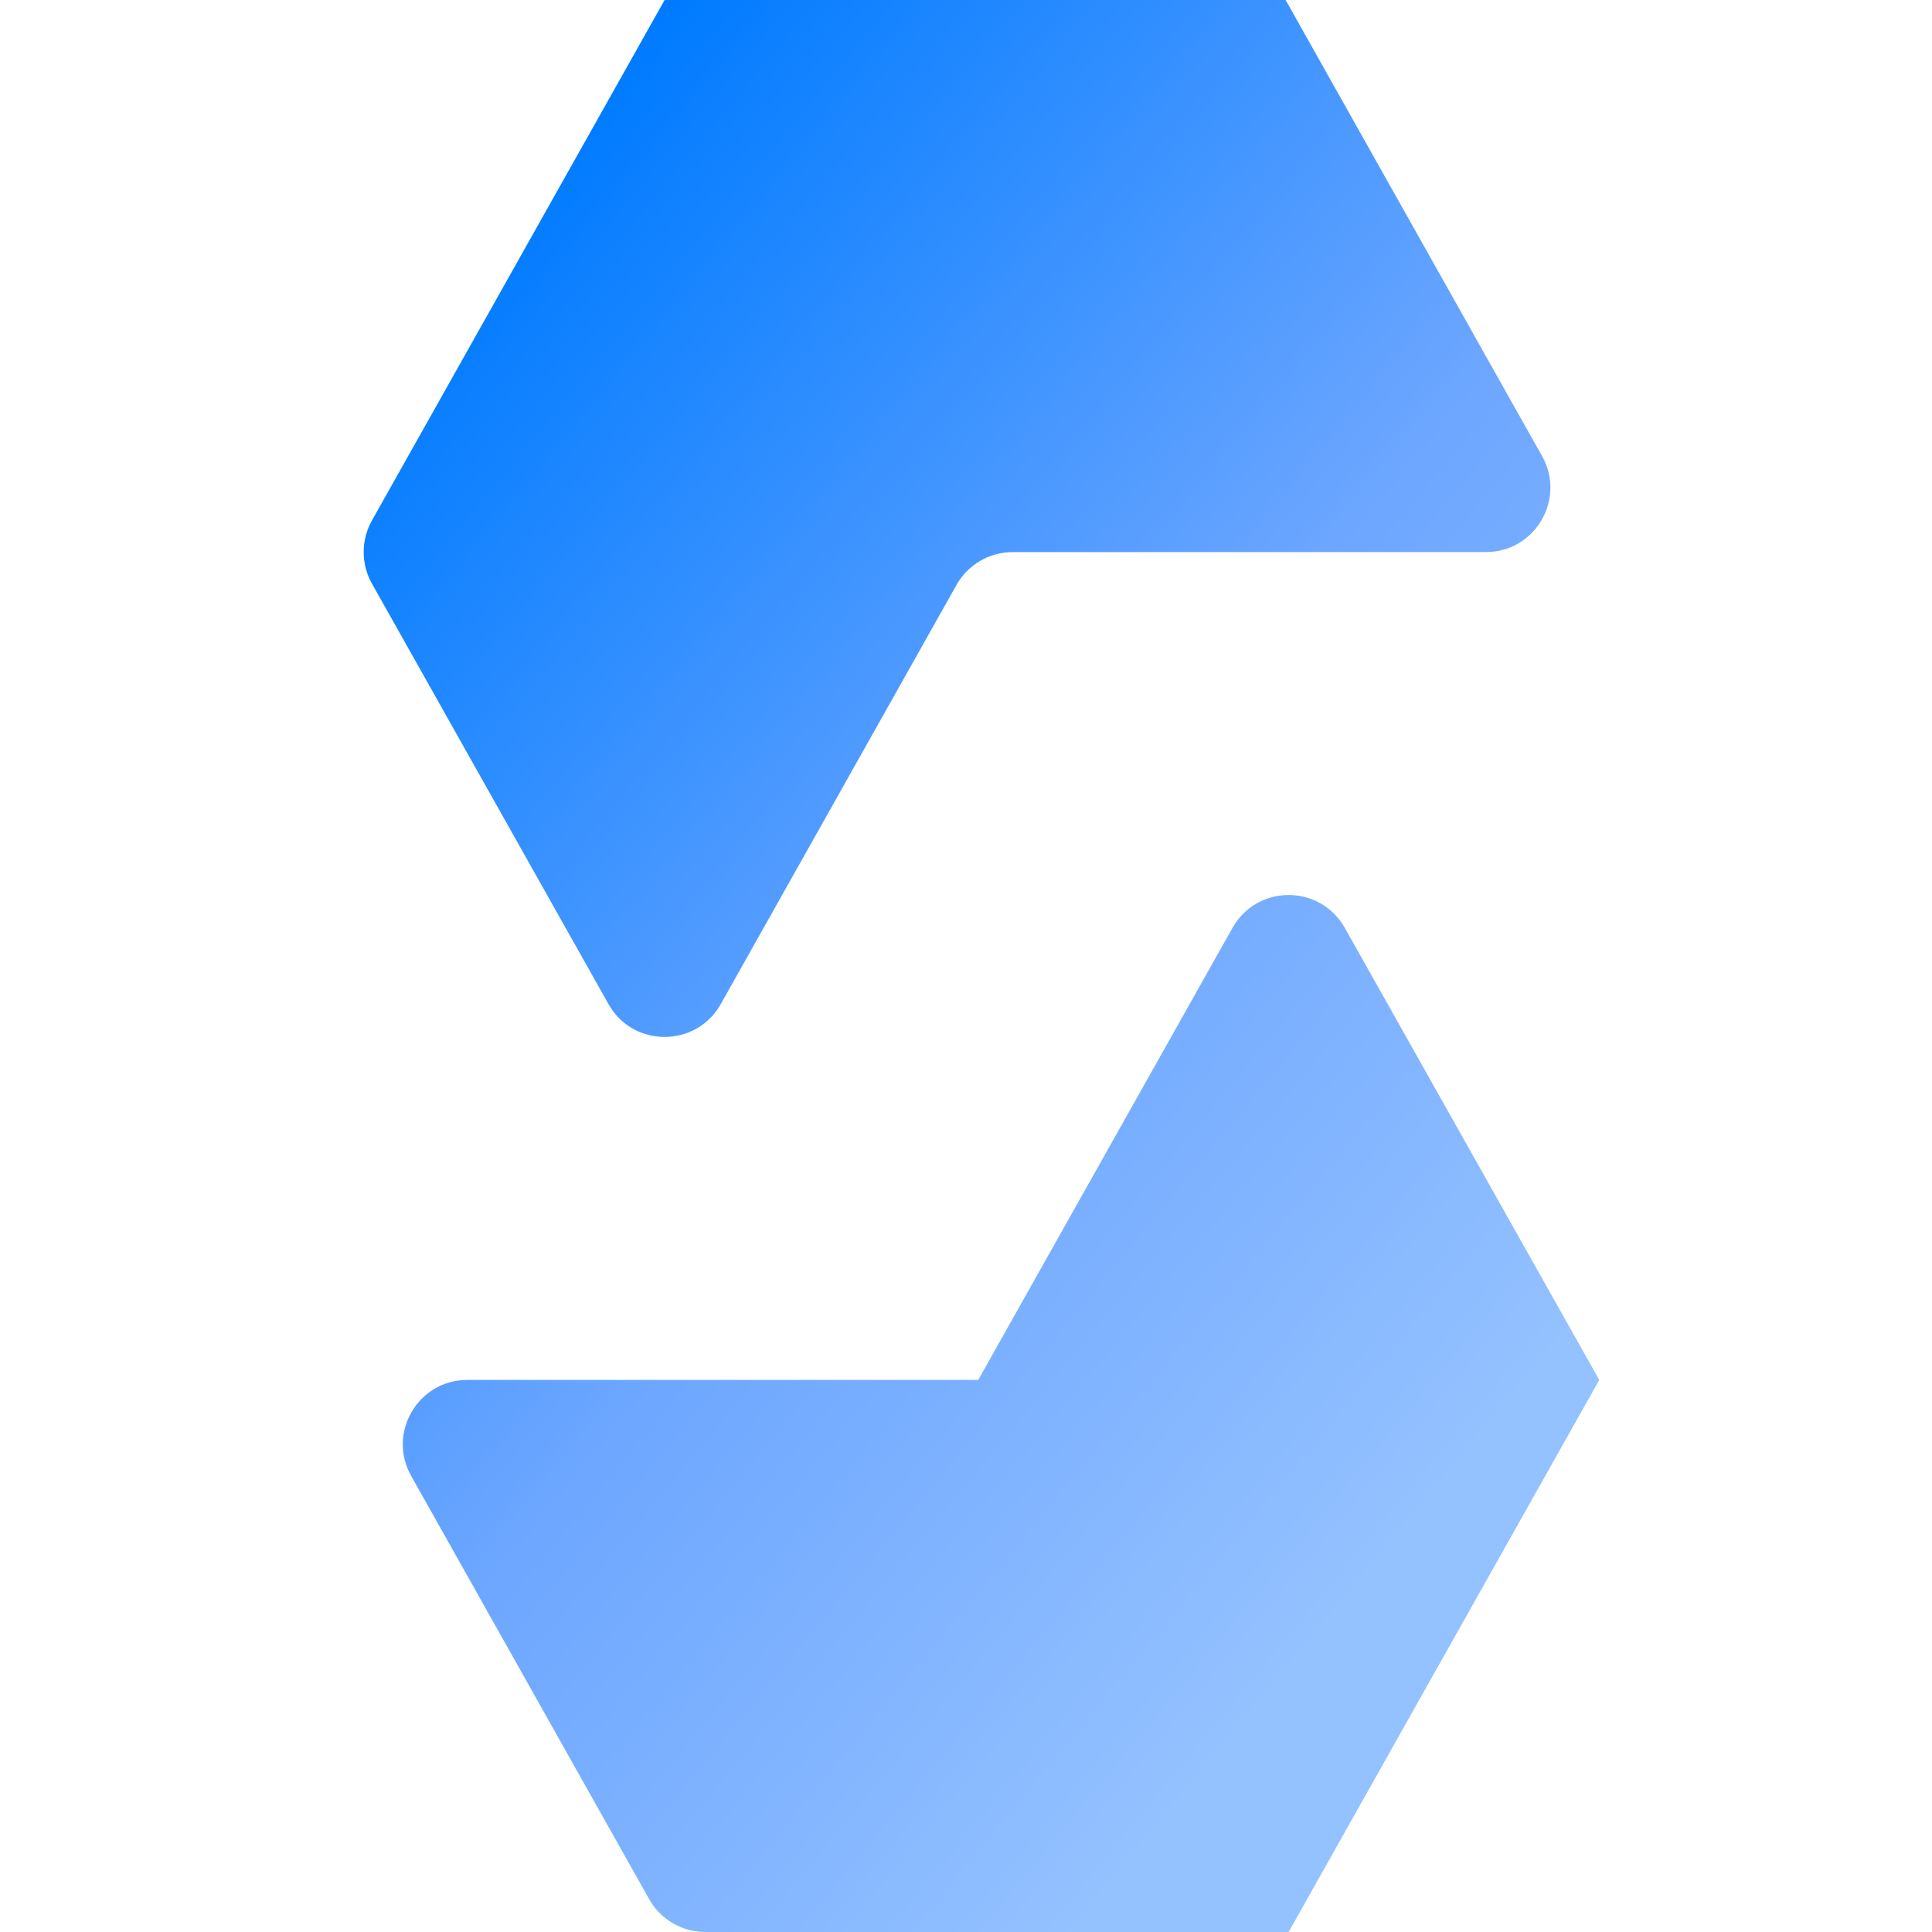 <svg width="60" height="60" viewBox="0 0 60 60" fill="none" xmlns="http://www.w3.org/2000/svg">
<path fill-rule="evenodd" clip-rule="evenodd" d="M39.926 8.25987e-05C39.926 7.23875e-05 39.926 5.99055e-05 39.926 4.97583e-05V4.97583e-05C39.926 2.7639e-05 39.926 0 39.926 0H39.926H20.64H20.64C20.64 0 20.64 2.68042e-05 20.64 4.85016e-05V4.85016e-05C20.64 5.84074e-05 20.64 7.08987e-05 20.64 8.08045e-05L11.551 16.164C11.209 16.773 11.209 17.516 11.551 18.125L18.897 31.184C19.661 32.543 21.618 32.543 22.383 31.184L29.706 18.164C30.06 17.535 30.727 17.145 31.449 17.145H46.147C47.676 17.145 48.639 15.498 47.89 14.165L39.926 8.25987e-05ZM30.38 42.855C30.38 42.855 30.38 42.855 30.38 42.855V42.855C30.38 42.855 30.379 42.855 30.379 42.855L30.379 42.855C30.379 42.855 30.379 42.855 30.379 42.855H14.512C12.983 42.855 12.019 44.502 12.769 45.835L20.16 58.98C20.514 59.61 21.18 60 21.903 60H40.019C40.019 60 40.019 60 40.019 60V60C40.019 60 40.019 60 40.019 60H40.019C40.019 60 40.019 60 40.019 60V60C40.019 60 40.019 60 40.019 60L40.019 60L49.666 42.855C49.666 42.855 49.666 42.855 49.666 42.855V42.855C49.666 42.855 49.666 42.855 49.666 42.855L41.763 28.815C40.998 27.456 39.041 27.456 38.277 28.815L30.38 42.855C30.38 42.855 30.38 42.855 30.38 42.855L30.38 42.855Z" fill="url(#paint0_linear_2903_136)"/>
<defs>
<linearGradient id="paint0_linear_2903_136" x1="16.317" y1="5.7" x2="53.195" y2="36.116" gradientUnits="userSpaceOnUse">
<stop stop-color="#007BFF"/>
<stop offset="0.552" stop-color="#6CA6FF"/>
<stop offset="1" stop-color="#94C1FF"/>
</linearGradient>
</defs>
</svg>
